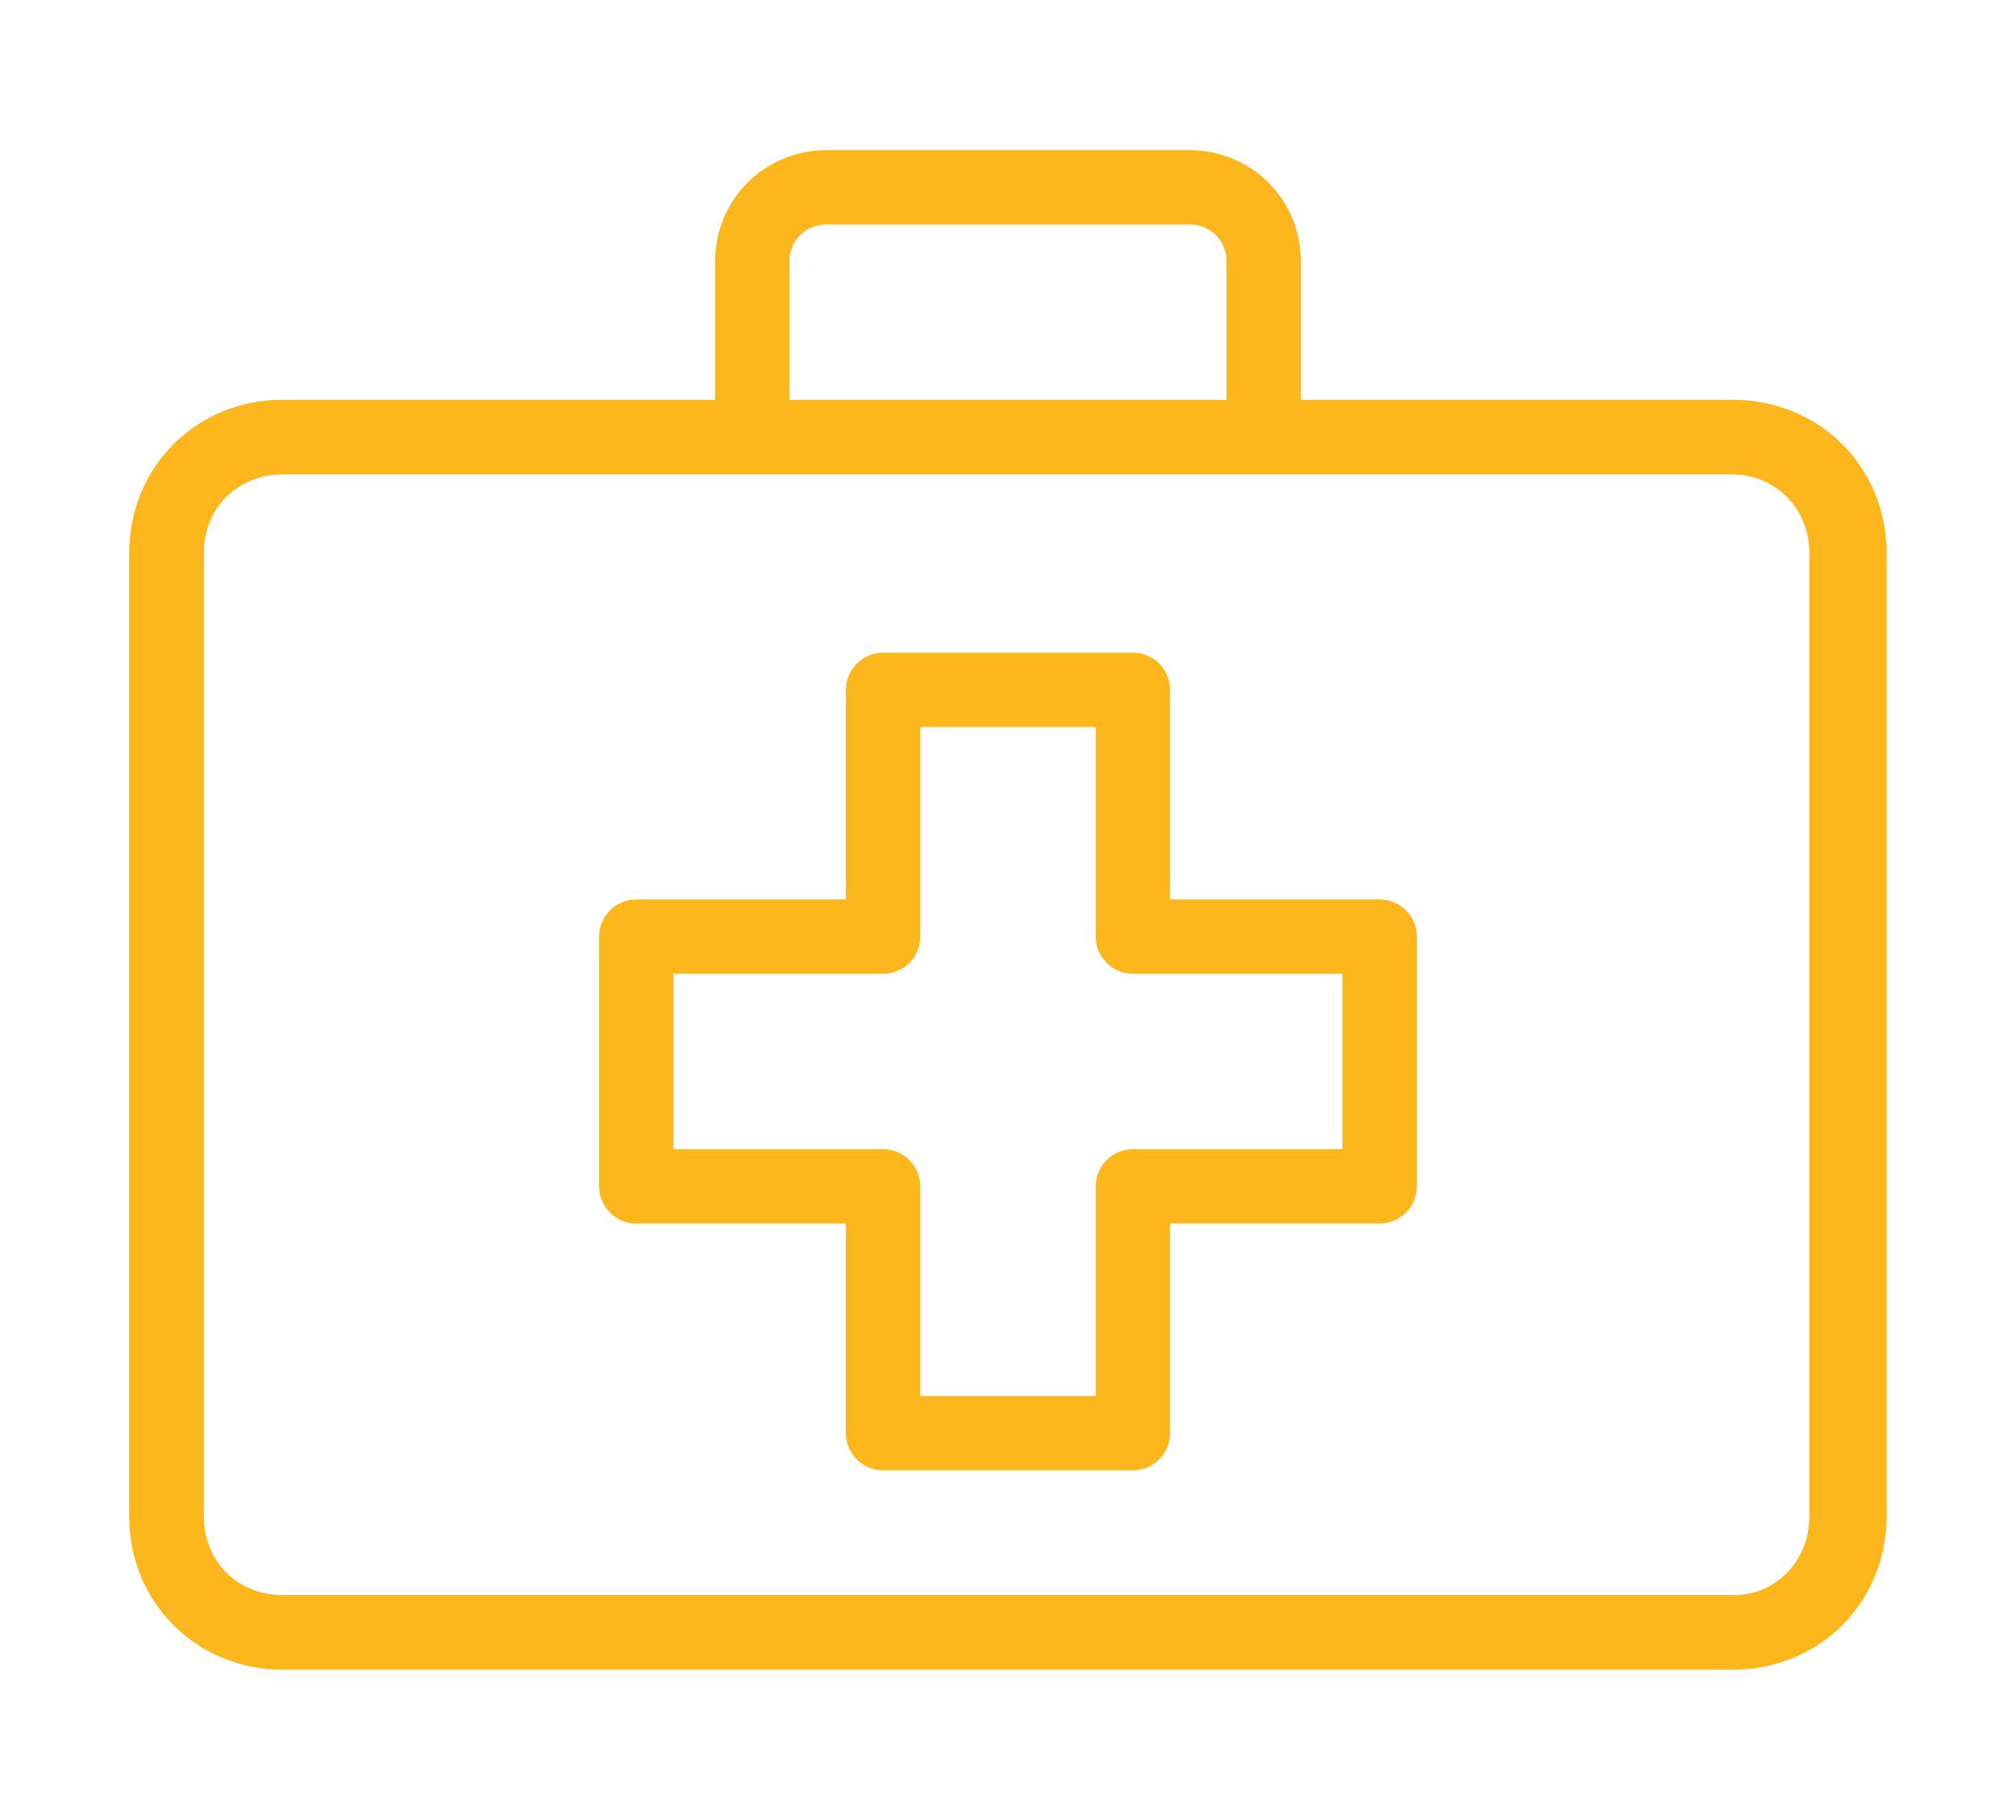 <?xml version="1.0" encoding="UTF-8"?>
<svg xmlns="http://www.w3.org/2000/svg" xmlns:xlink="http://www.w3.org/1999/xlink" version="1.1" id="Layer_1" x="0px" y="0px" viewBox="0 0 67.8 61.2" style="enable-background:new 0 0 67.8 61.2;" xml:space="preserve">
<style type="text/css">
	.st0{fill:#FFB71B;}
	.st1{fill:none;stroke:#FDB61B;stroke-width:2.5;stroke-linecap:round;stroke-linejoin:round;stroke-miterlimit:10;}
	.st2{fill:#FDB61B;stroke:#FDB61B;stroke-width:0.5;stroke-miterlimit:10;}
	.st3{fill:#FDB61B;}
</style>
<g>
	<g>
		<polygon class="st1" points="38.1,31.5 38.1,23.2 29.7,23.2 29.7,31.5 21.4,31.5 21.4,39.9 29.7,39.9 29.7,48.2 38.1,48.2     38.1,39.9 46.4,39.9 46.4,31.5   "></polygon>
		<path class="st1" d="M58.3,14.7c2.2,0,3.9,1.7,3.9,3.9V51c0,2.2-1.7,3.9-3.9,3.9H9.5c-2.2,0-3.9-1.7-3.9-3.9V18.6    c0-2.2,1.7-3.9,3.9-3.9H58.3"></path>
		<path class="st1" d="M58.3,54.9H9.5c-2.2,0-3.9-1.7-3.9-3.9V18.6c0-2.2,1.7-3.9,3.9-3.9h48.7c2.2,0,3.9,1.7,3.9,3.9V51    C62.1,53.2,60.4,54.9,58.3,54.9z"></path>
		<path class="st1" d="M25.3,14.7V8.8c0-1.4,1.1-2.5,2.5-2.5H40c1.4,0,2.5,1.1,2.5,2.5v5.9"></path>
	</g>
</g>
</svg>
